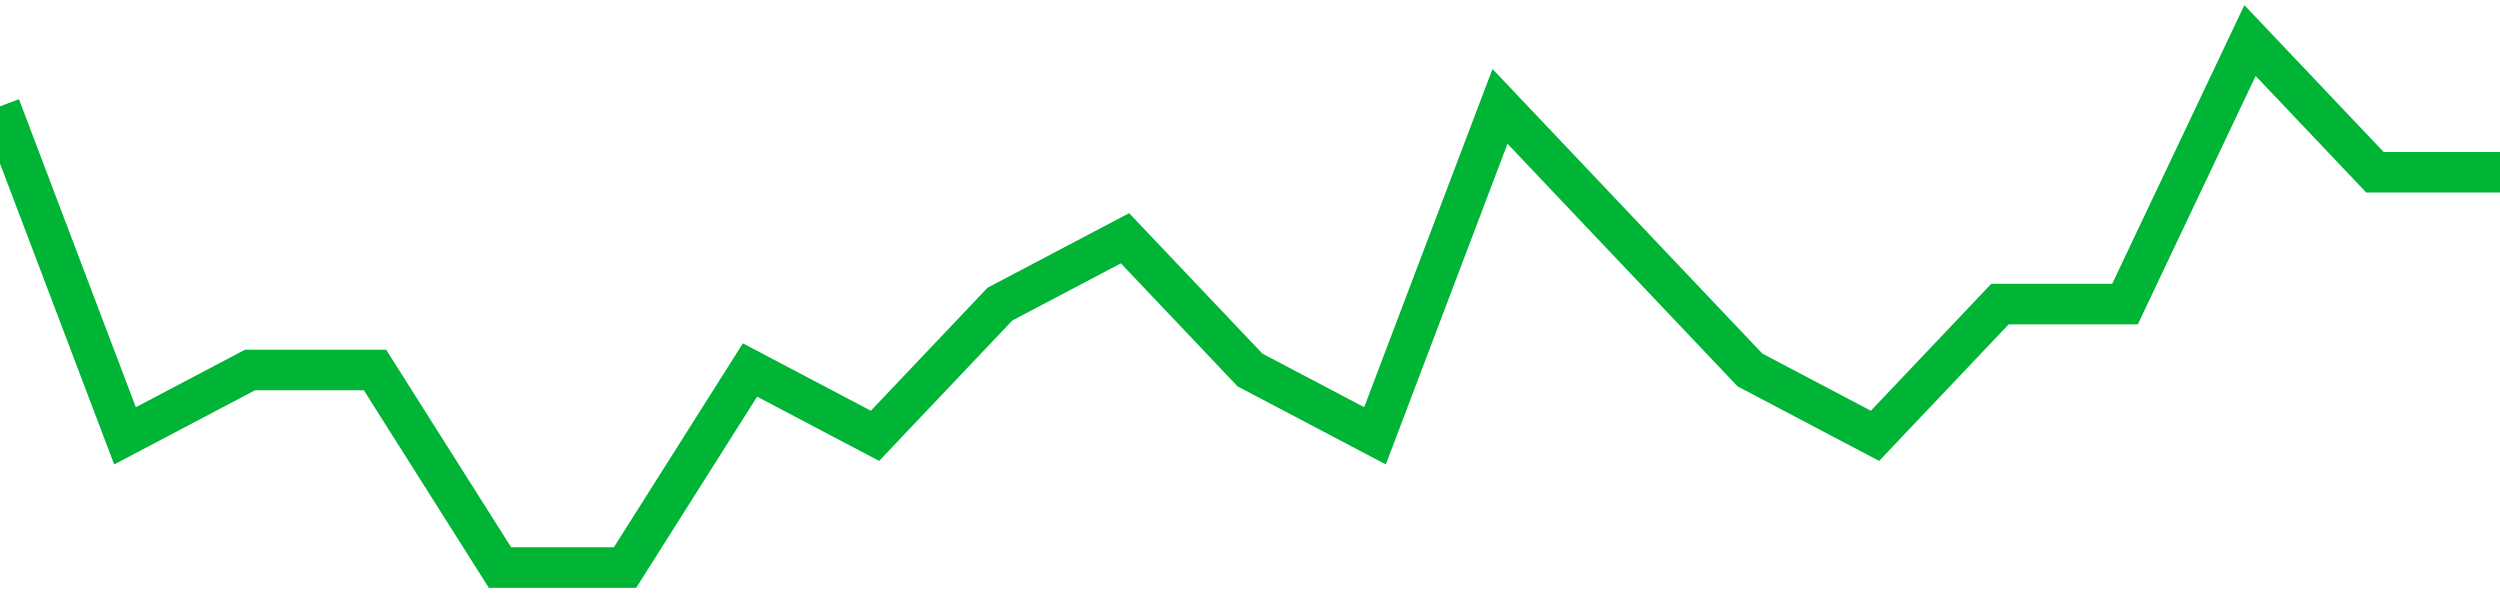 <!-- Generated with https://github.com/jxxe/sparkline/ --><svg viewBox="0 0 185 45" class="sparkline" xmlns="http://www.w3.org/2000/svg"><path class="sparkline--fill" d="M 0 7.87 L 0 7.87 L 9.25 32.25 L 18.5 27.38 L 27.75 27.38 L 37 42 L 46.25 42 L 55.5 27.38 L 64.75 32.25 L 74 22.5 L 83.25 17.63 L 92.5 27.38 L 101.75 32.25 L 111 7.87 L 120.25 17.63 L 129.5 27.38 L 138.75 32.25 L 148 22.5 L 157.25 22.5 L 166.5 3 L 175.75 12.75 L 185 12.75 V 45 L 0 45 Z" stroke="none" fill="none" ></path><path class="sparkline--line" d="M 0 7.87 L 0 7.87 L 9.25 32.25 L 18.5 27.38 L 27.75 27.38 L 37 42 L 46.25 42 L 55.5 27.38 L 64.75 32.25 L 74 22.5 L 83.25 17.63 L 92.5 27.38 L 101.75 32.25 L 111 7.87 L 120.25 17.63 L 129.5 27.38 L 138.75 32.25 L 148 22.5 L 157.25 22.5 L 166.5 3 L 175.75 12.75 L 185 12.75" fill="none" stroke-width="3" stroke="#00B436" ></path></svg>